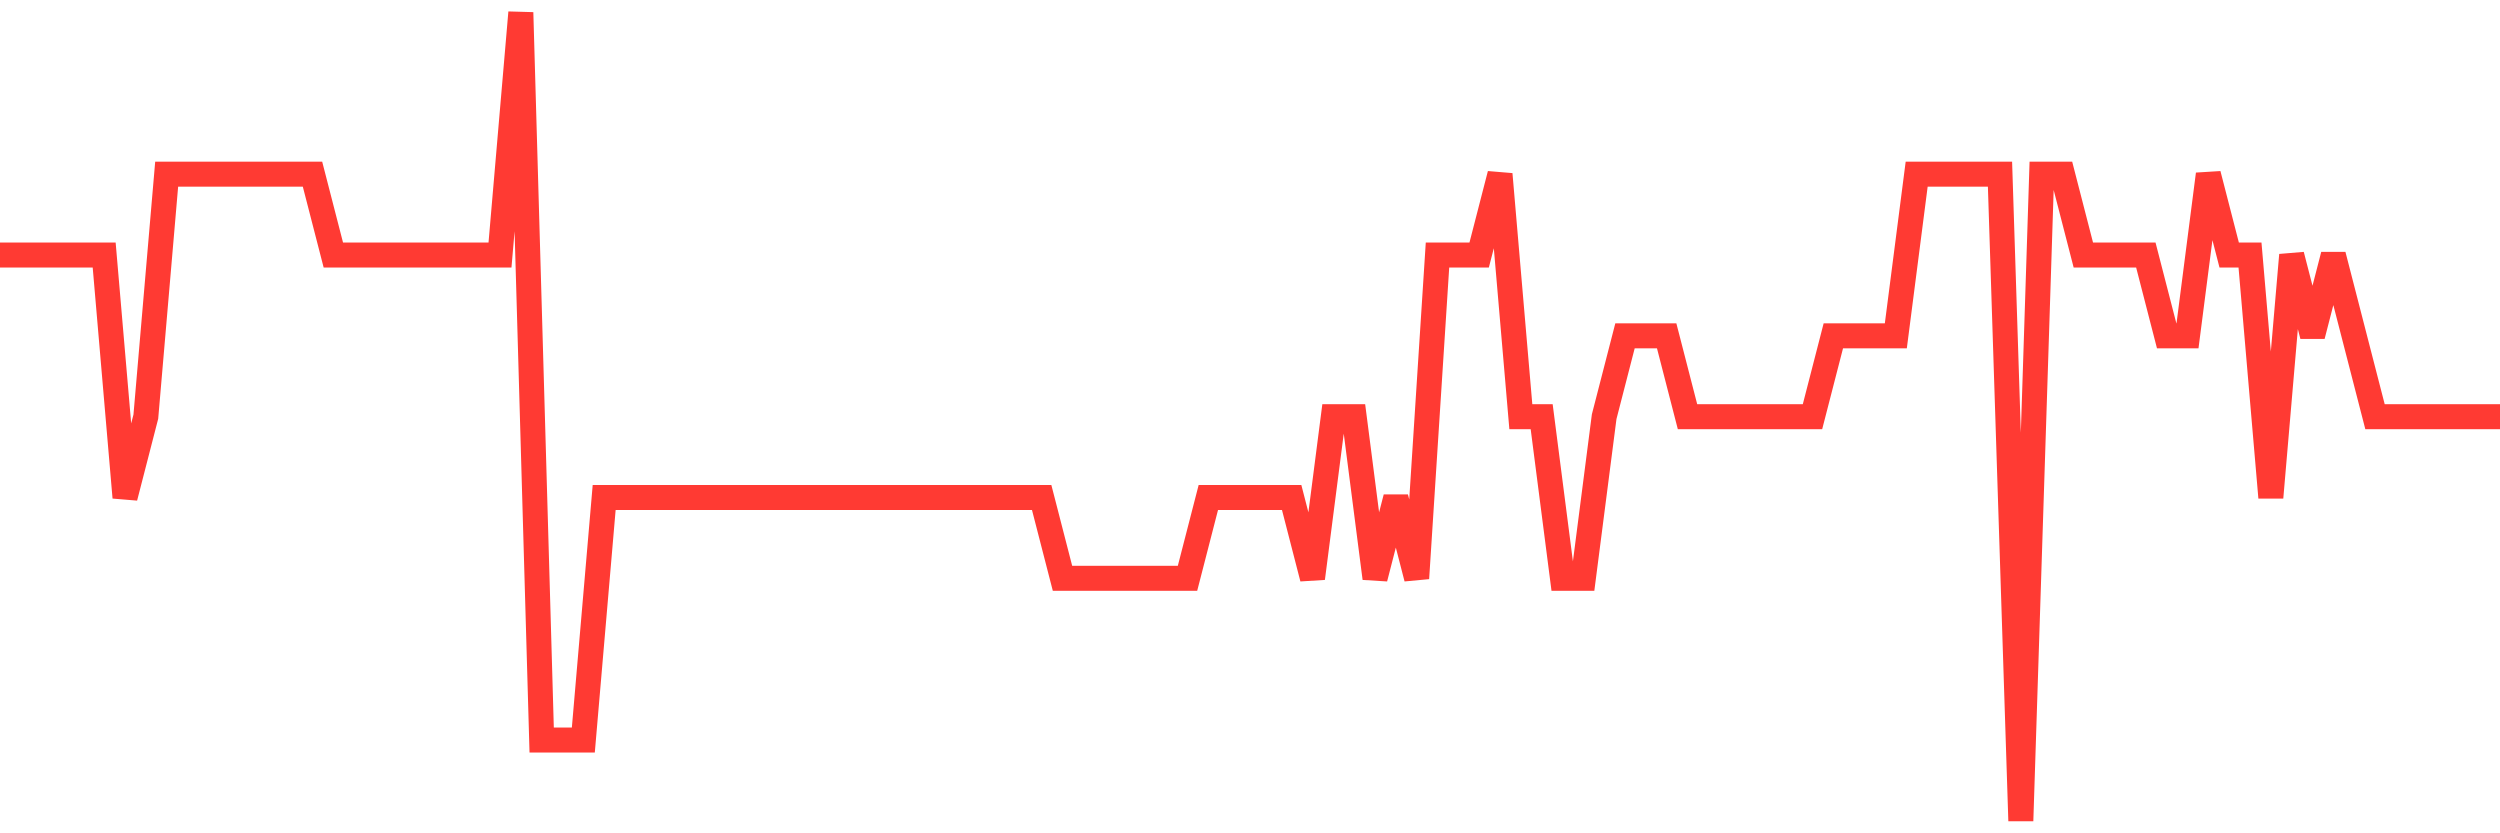 <svg
  xmlns="http://www.w3.org/2000/svg"
  xmlns:xlink="http://www.w3.org/1999/xlink"
  width="120"
  height="40"
  viewBox="0 0 120 40"
  preserveAspectRatio="none"
>
  <polyline
    points="0,12.24 1,12.24 2,12.24 3,12.24 4,12.24 5,12.24 6,23.88 7,20 8,8.36 9,8.36 10,8.36 11,8.36 12,8.36 13,8.36 14,8.36 15,8.36 16,12.24 17,12.24 18,12.24 19,12.24 20,12.24 21,12.24 22,12.24 23,12.24 24,12.24 25,0.6 26,35.52 27,35.52 28,35.52 29,23.88 30,23.88 31,23.88 32,23.88 33,23.88 34,23.88 35,23.88 36,23.88 37,23.88 38,23.88 39,23.88 40,23.88 41,23.88 42,23.88 43,23.88 44,23.88 45,23.88 46,23.88 47,23.88 48,23.88 49,23.88 50,23.88 51,27.76 52,27.76 53,27.76 54,27.76 55,27.76 56,27.76 57,27.76 58,23.88 59,23.88 60,23.88 61,23.88 62,23.88 63,27.76 64,20 65,20 66,27.76 67,23.88 68,27.76 69,12.24 70,12.24 71,12.24 72,8.36 73,20 74,20 75,27.76 76,27.76 77,20 78,16.12 79,16.12 80,16.12 81,20 82,20 83,20 84,20 85,20 86,20 87,20 88,16.12 89,16.12 90,16.12 91,16.12 92,8.36 93,8.36 94,8.36 95,8.36 96,8.36 97,39.4 98,8.36 99,8.36 100,12.24 101,12.24 102,12.24 103,12.24 104,16.12 105,16.12 106,8.36 107,12.24 108,12.24 109,23.88 110,12.24 111,16.12 112,12.24 113,16.12 114,20 115,20 116,20 117,20 118,20 119,20 120,20"
    fill="none"
    stroke="#ff3a33"
    stroke-width="1.2"
  >
  </polyline>
</svg>